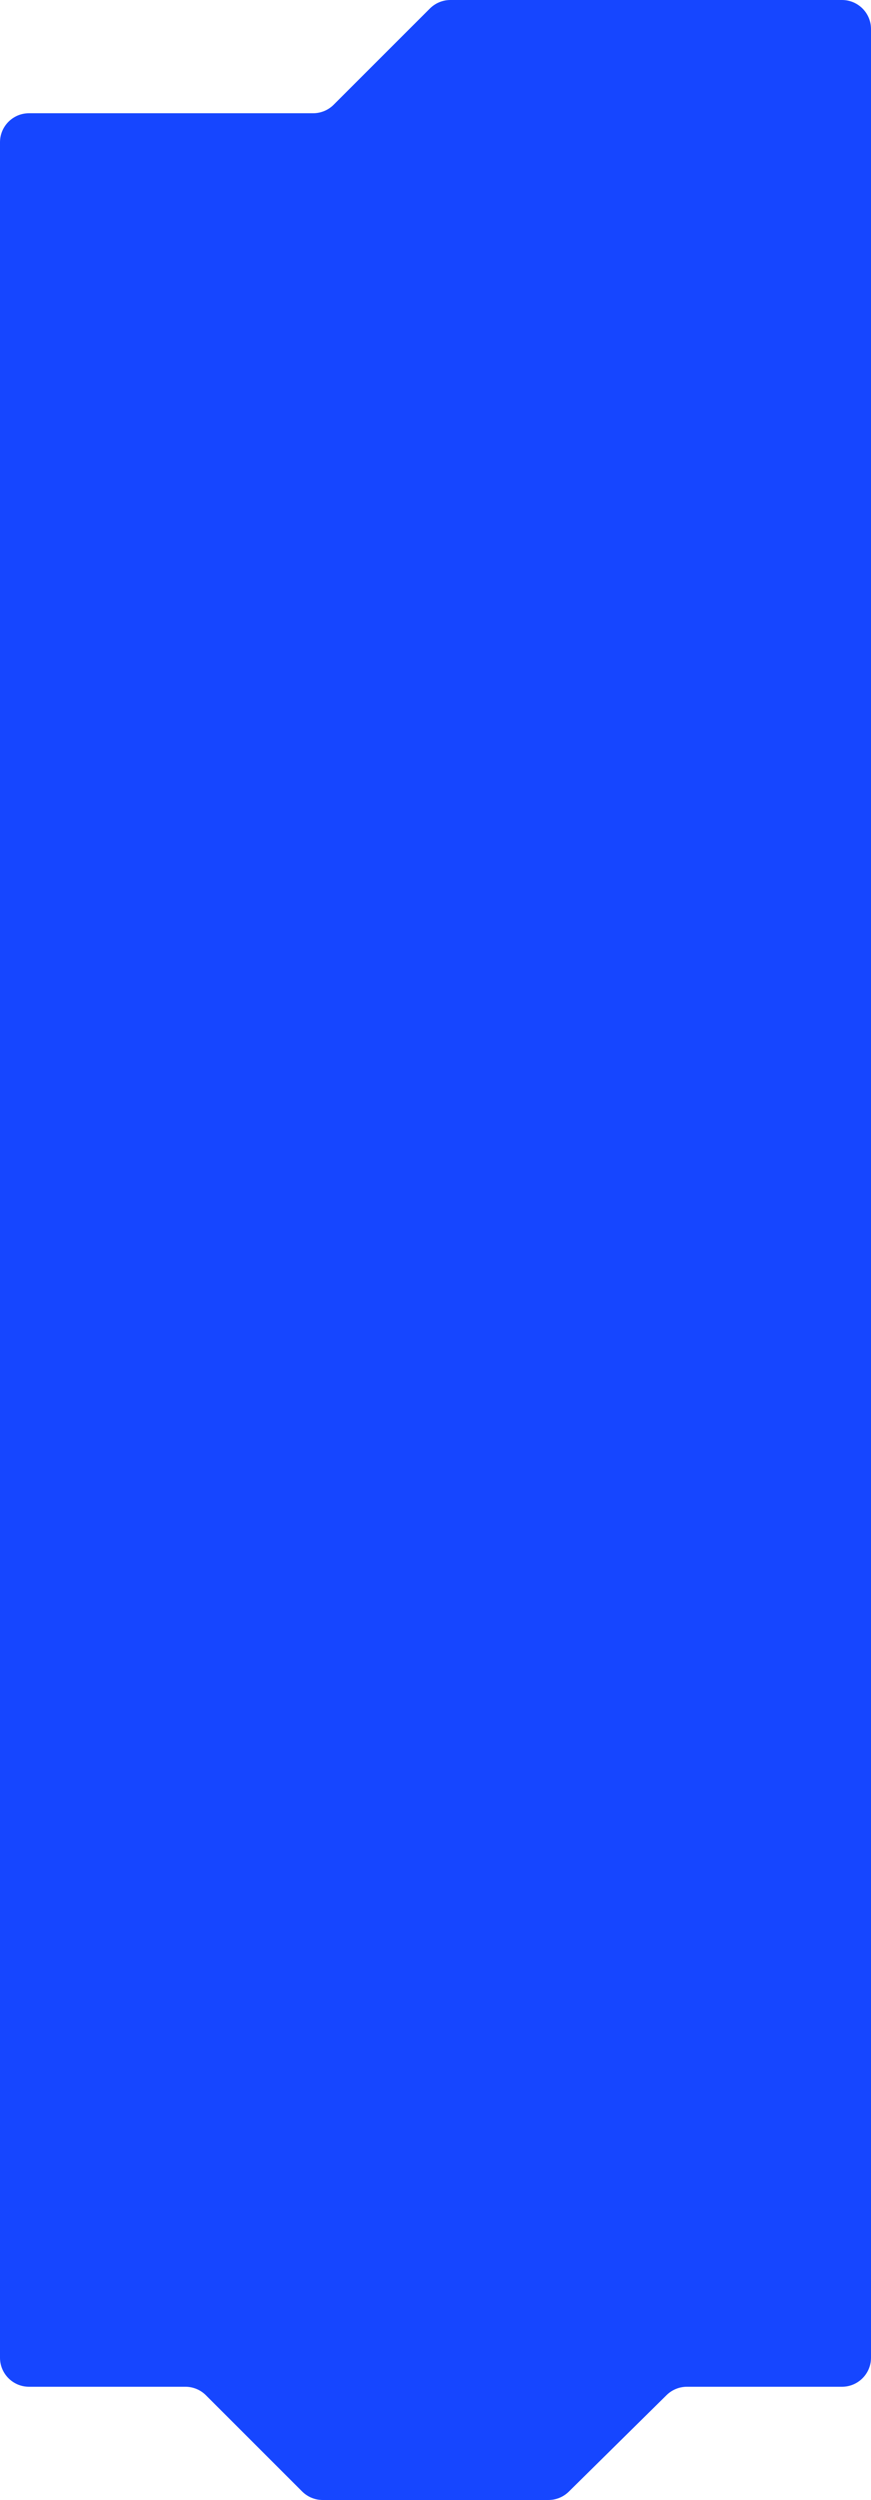 <?xml version="1.0" encoding="UTF-8"?> <svg xmlns="http://www.w3.org/2000/svg" width="300" height="861" viewBox="0 0 300 861" fill="none"> <path fill-rule="evenodd" clip-rule="evenodd" d="M155.142 0C152.49 0 149.946 1.054 148.071 2.929L114.929 36.071C113.054 37.946 110.51 39 107.858 39H10C4.477 39 0 43.477 0 49V812C0 817.523 4.477 822 10 822H63.858C66.51 822 69.054 823.054 70.929 824.929L104.071 858.071C105.946 859.946 108.49 861 111.142 861H188.895C191.525 861 194.049 859.964 195.921 858.116L229.579 824.884C231.451 823.036 233.975 822 236.605 822H290C295.523 822 300 817.523 300 812V10C300 4.477 295.523 0 290 0H155.142Z" fill="#1646FF"></path> </svg> 